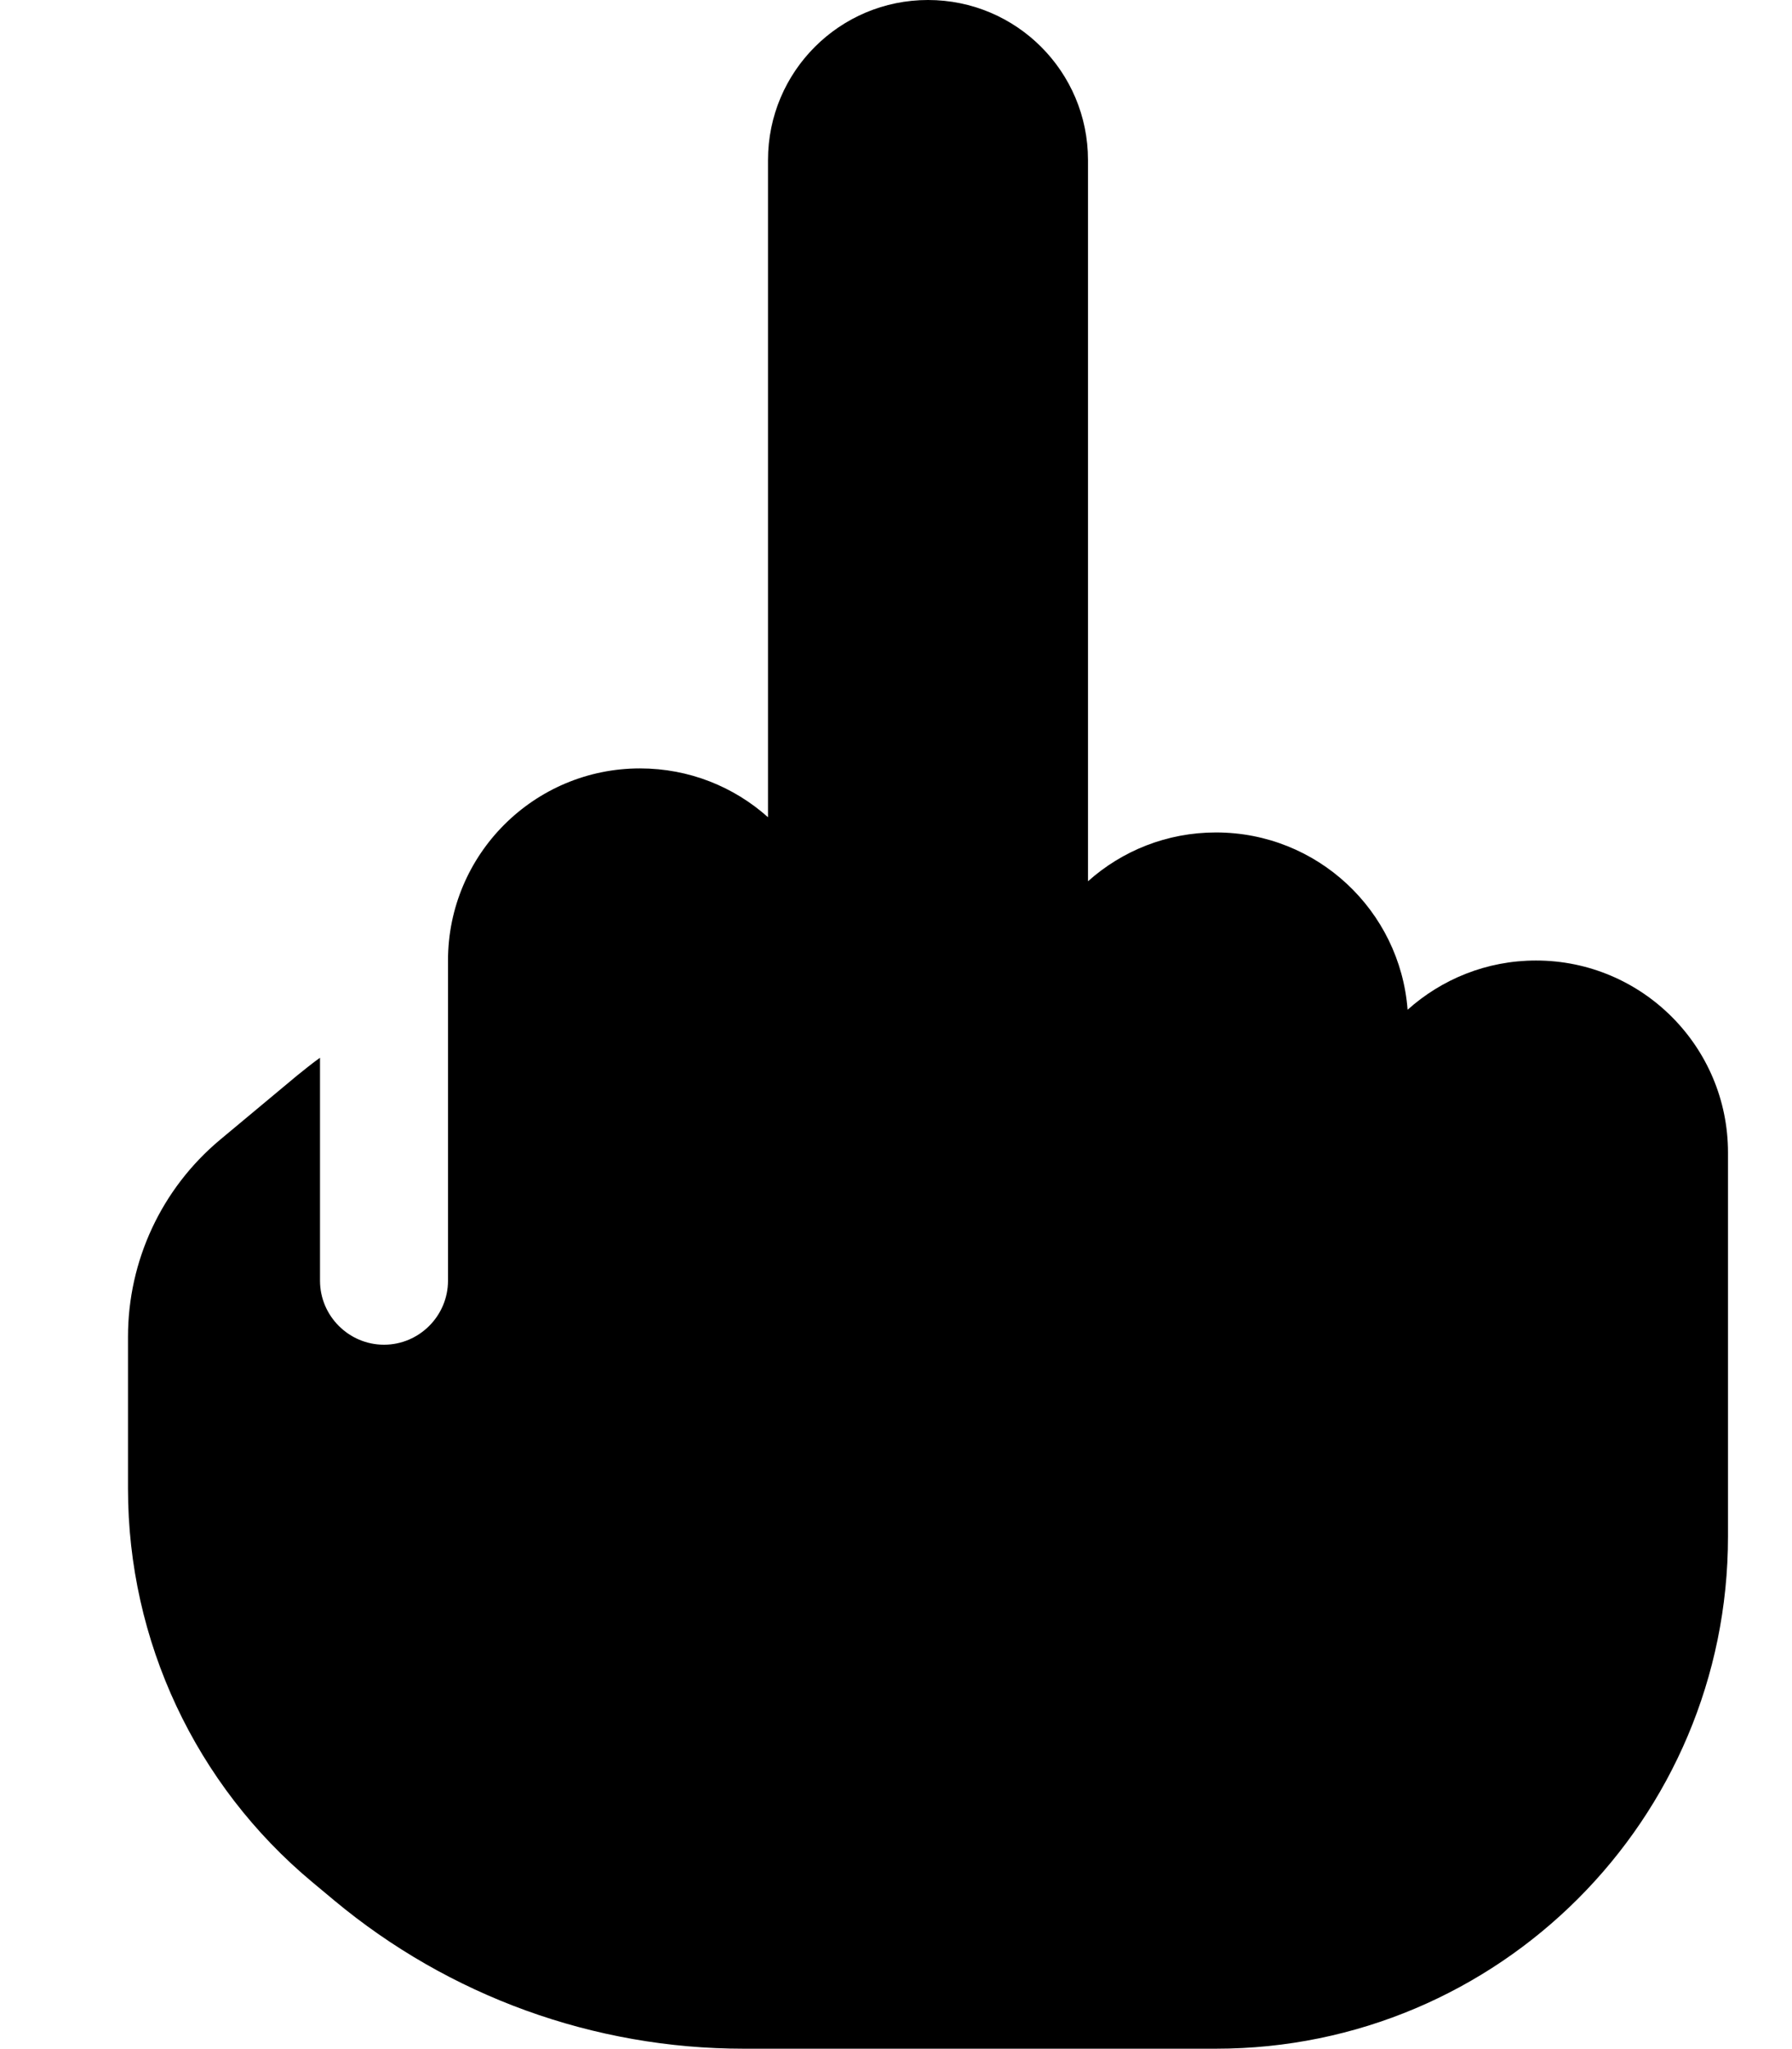 <svg xmlns="http://www.w3.org/2000/svg" viewBox="0 0 448 512"><!--! Font Awesome Free 6.2.1 by @fontawesome - https://fontawesome.com License - https://fontawesome.com/license/free (Icons: CC BY 4.0, Fonts: SIL OFL 1.1, Code: MIT License) Copyright 2022 Fonticons, Inc.--><path d="M232 0c-22.1 0-40 17.9-40 40v164.2c-8.5-7.6-19.7-12.2-32-12.2-26.5 0-48 21.5-48 48v80c0 8.8-7.2 16-16 16s-16-7.2-16-16v-55.7c-2 1.4-3.9 3-5.8 4.5l-19.2 16C40.4 297 32 315 32 334v38c0 38 16.9 74 46.1 98.3l5.4 4.5c28.8 24 65 37.1 102.4 37.1H304c70.7 0 128-57.3 128-128V288c0-26.5-21.5-48-48-48-12.4 0-23.6 4.7-32.1 12.3C350 227.5 329.3 208 304 208c-12.3 0-23.5 4.6-32 12.2V40c0-22.1-17.9-40-40-40z"/></svg>
